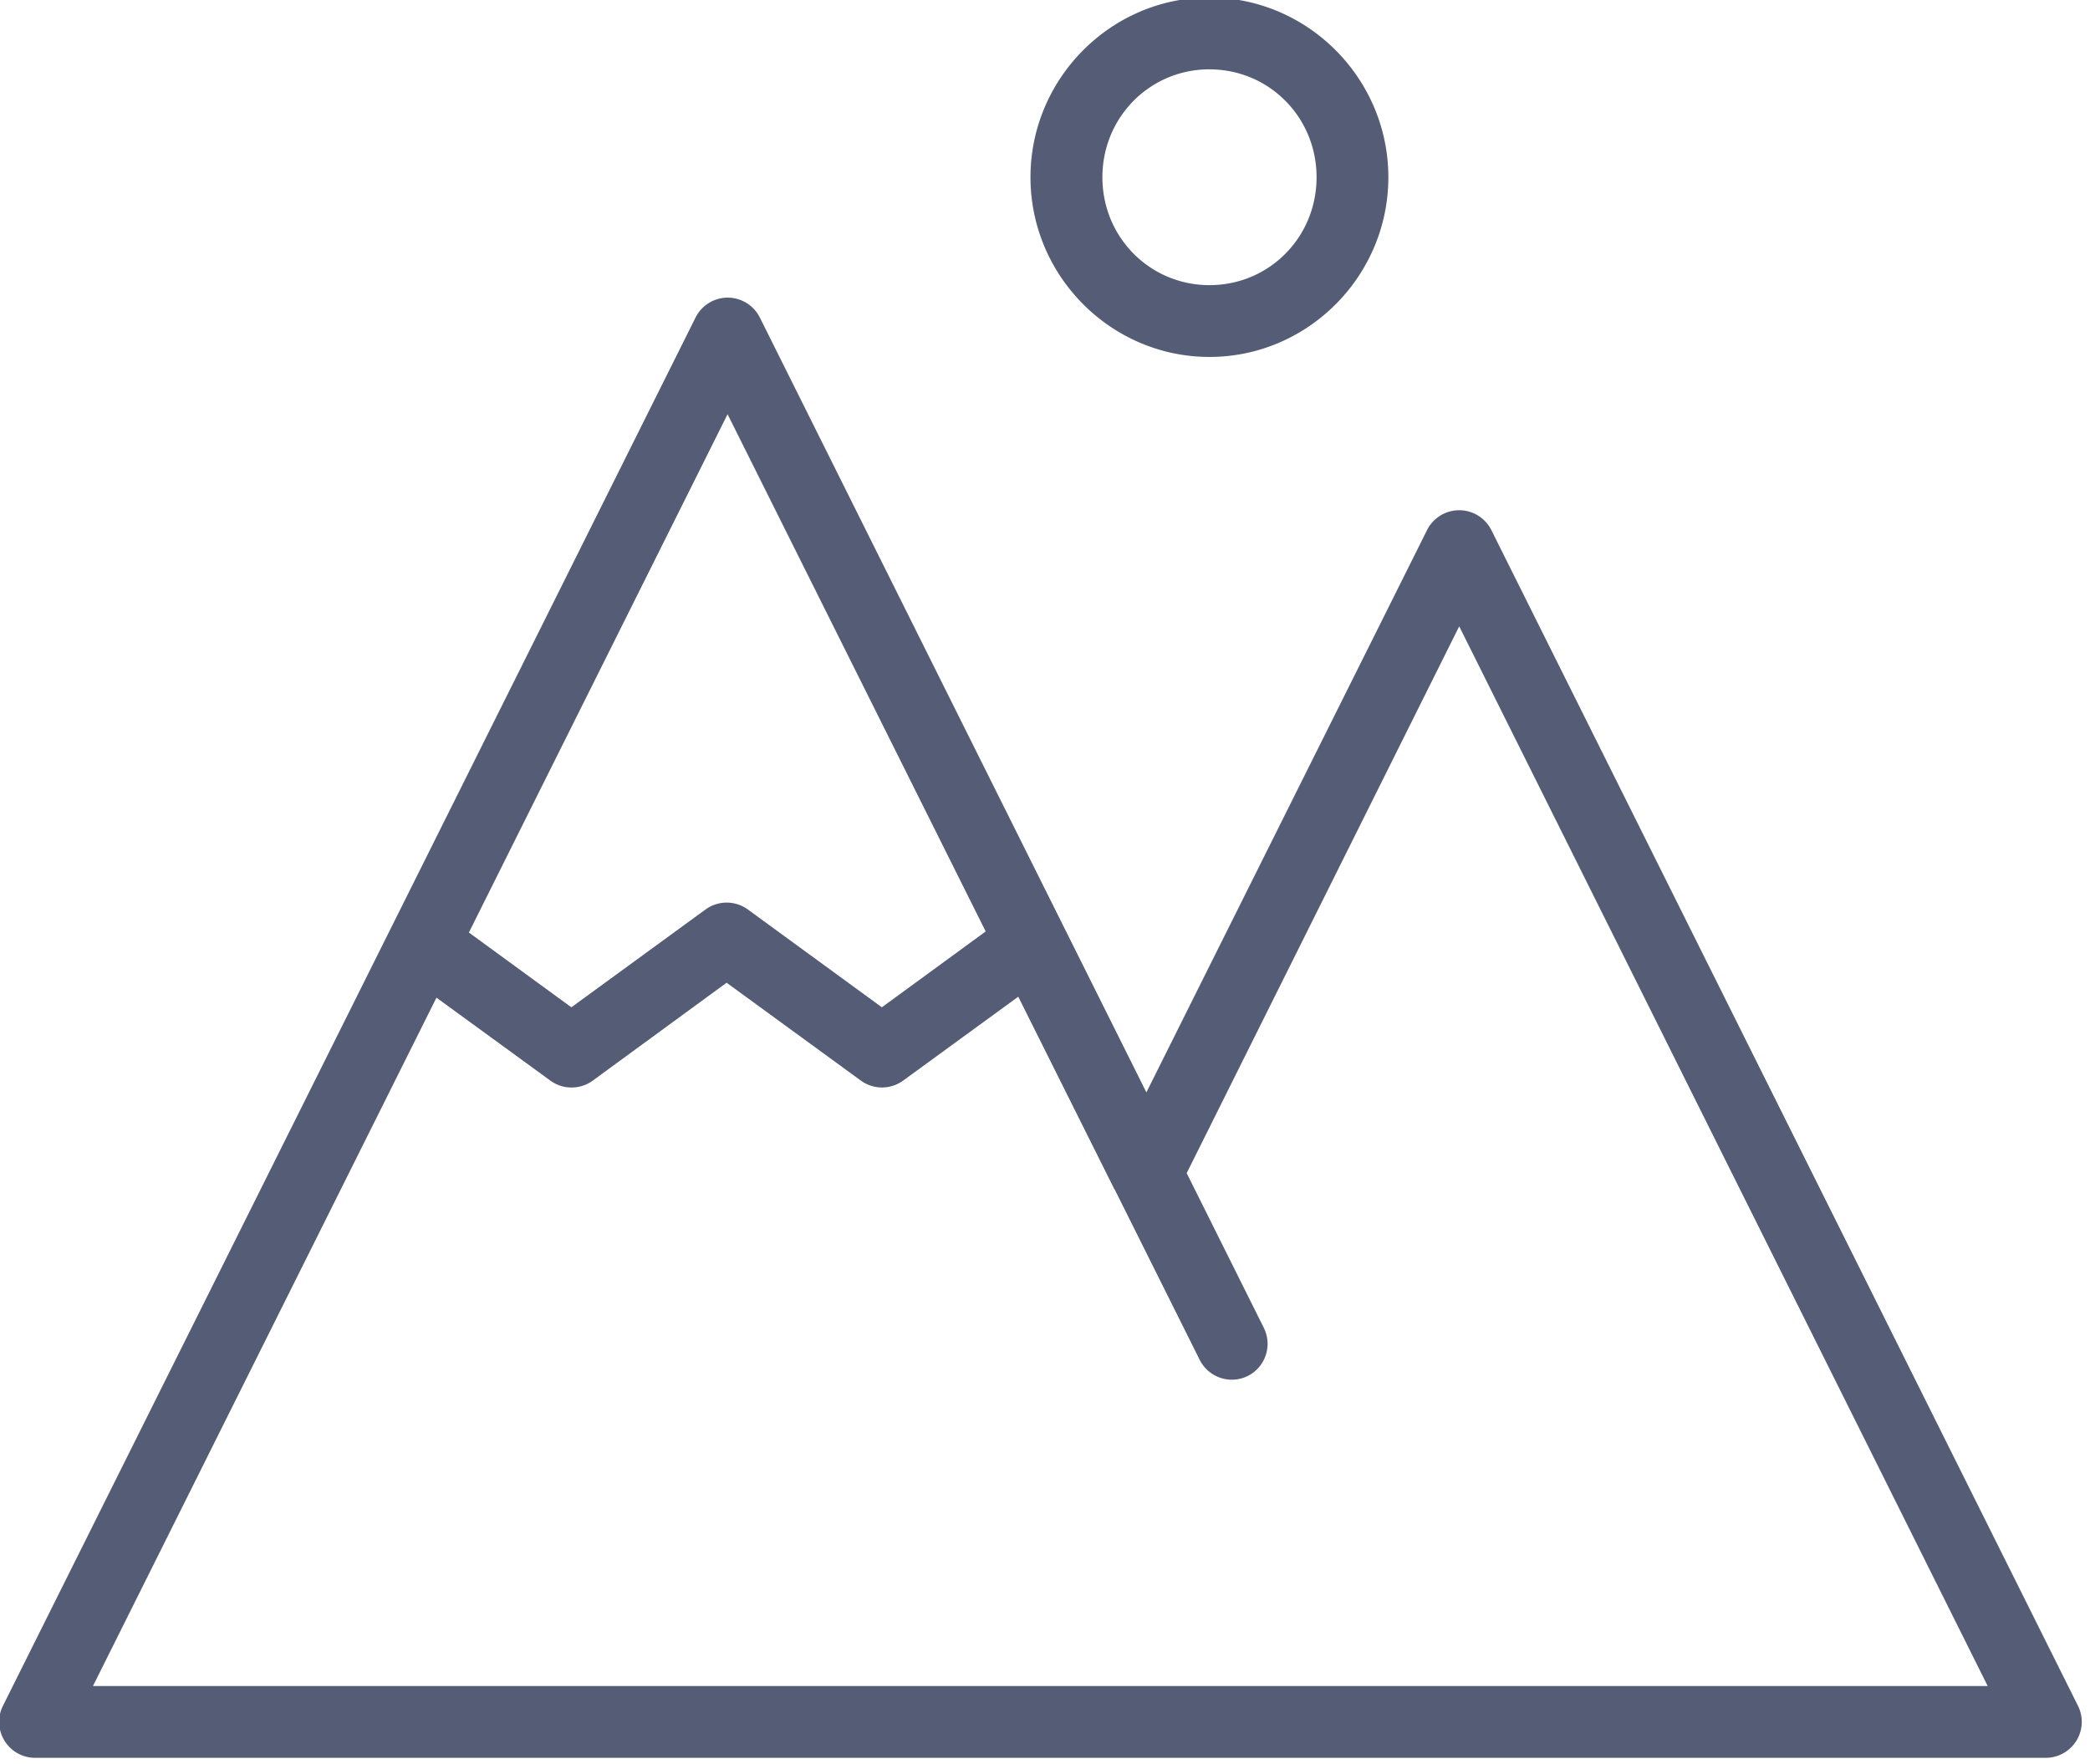 <?xml version="1.0" encoding="UTF-8" standalone="no"?><svg xmlns="http://www.w3.org/2000/svg" xmlns:xlink="http://www.w3.org/1999/xlink" fill="#545d75" height="13" preserveAspectRatio="xMidYMid meet" version="1" viewBox="0.8 2.0 15.4 13.0" width="15.4" zoomAndPan="magnify"><g id="change1_1"><path color="#545d75" d="m 9.678,1.452 c -0.71,0.018 -1.285,0.608 -1.285,1.324 0,0.727 0.593,1.324 1.319,1.324 0.726,0 1.318,-0.597 1.318,-1.324 0,-0.727 -0.593,-1.324 -1.318,-1.324 -0.011,0 -0.023,-2.91e-4 -0.034,0 z m 0.013,0.529 c 0.007,-1.72e-4 0.014,0 0.021,0 0.438,0 0.789,0.352 0.789,0.795 0,0.443 -0.35,0.795 -0.789,0.795 -0.438,0 -0.789,-0.352 -0.789,-0.795 0,-0.436 0.34,-0.784 0.768,-0.795 z M 6.161,3.663 A 0.265,0.265 0 0 0 5.925,3.81 L 0.821,14.04 a 0.265,0.265 0 0 0 0.236,0.382 h 6.172 4.037 4.61 a 0.265,0.265 0 0 0 0.236,-0.382 L 11.788,5.374 a 0.265,0.265 0 0 0 -0.472,0 L 9.247,9.519 6.399,3.81 A 0.265,0.265 0 0 0 6.161,3.663 Z m 0,0.859 1.902,3.811 -0.765,0.559 -0.988,-0.721 a 0.265,0.265 0 0 0 -0.311,0 l -0.989,0.721 -0.755,-0.551 z m 5.391,1.563 3.894,7.808 H 11.266 7.23 1.485 l 2.531,-5.072 0.839,0.611 a 0.265,0.265 0 0 0 0.313,0 l 0.986,-0.721 0.989,0.721 a 0.265,0.265 0 0 0 0.312,0 L 8.303,8.814 9.011,10.232 a 0.265,0.265 0 0 0 0.004,0.005 l 0.625,1.253 a 0.265,0.265 0 0 0 0.353,0.119 0.265,0.265 0 0 0 0.119,-0.356 L 9.544,10.114 Z" style="-inkscape-stroke:none" transform="translate(0 .53)"/></g></svg>